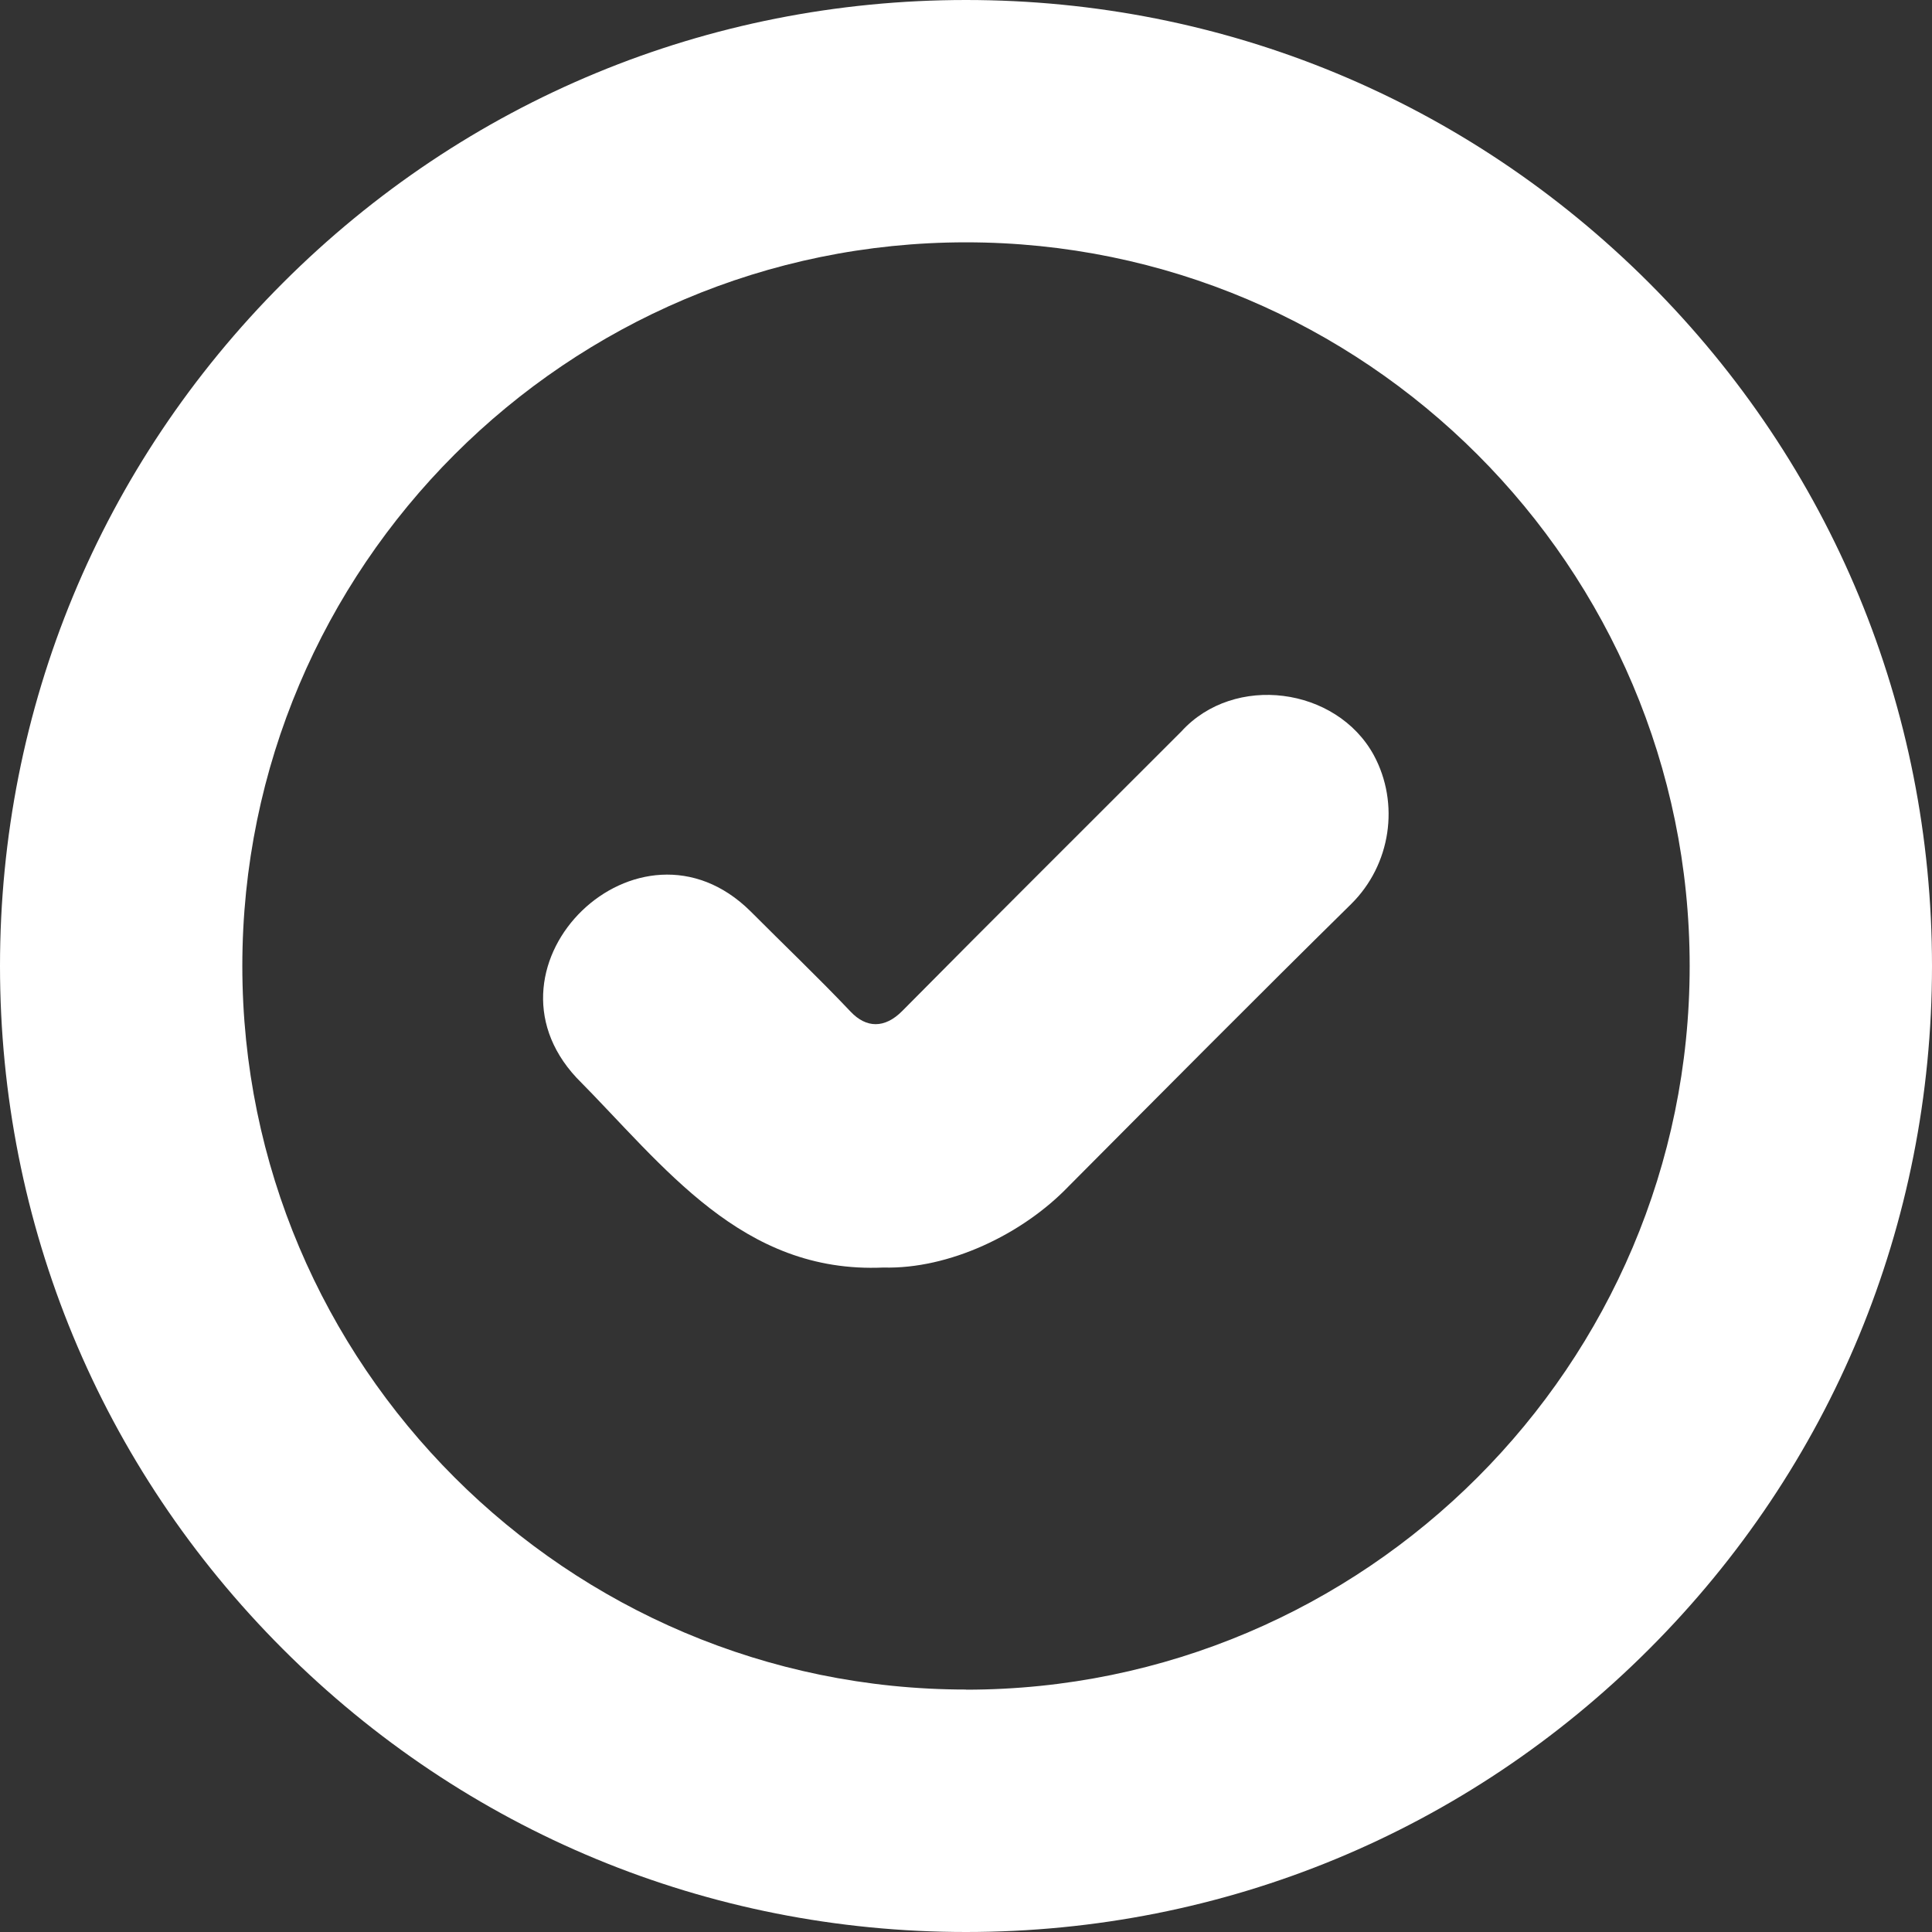 <svg width="14" height="14" viewBox="0 0 14 14" fill="none" xmlns="http://www.w3.org/2000/svg">
<rect x="0" y="0" width="14" height="14" fill="#333333" stroke="none"/>
<path d="M8.561 5.3C7.887 5.975 7.21 6.647 6.539 7.325C6.41 7.456 6.276 7.449 6.165 7.332C5.929 7.083 5.68 6.846 5.438 6.603C4.63 5.804 3.414 6.988 4.177 7.809C4.814 8.451 5.375 9.231 6.402 9.185C6.875 9.198 7.408 8.946 7.744 8.596C8.424 7.913 9.103 7.228 9.79 6.552C10.08 6.266 10.144 5.822 9.955 5.472C9.684 4.977 8.943 4.88 8.561 5.3L8.561 5.3Z" fill="white"/>
<path d="M11.95 2.05C10.627 0.728 8.87 0 7 0C5.13 0 3.372 0.728 2.05 2.05C0.728 3.372 0 5.13 0 7C0 8.87 0.728 10.628 2.05 11.95C3.372 13.272 5.13 14 7 14C8.87 14 10.628 13.272 11.95 11.95C13.272 10.628 14 8.87 14 7C14 5.13 13.272 3.372 11.95 2.05H11.95ZM7 12.243C4.108 12.243 1.756 9.891 1.756 7C1.756 4.108 4.109 1.756 7 1.756C9.891 1.756 12.244 4.109 12.244 7C12.244 9.891 9.891 12.244 7 12.244L7 12.243Z" fill="white"/>
</svg>
